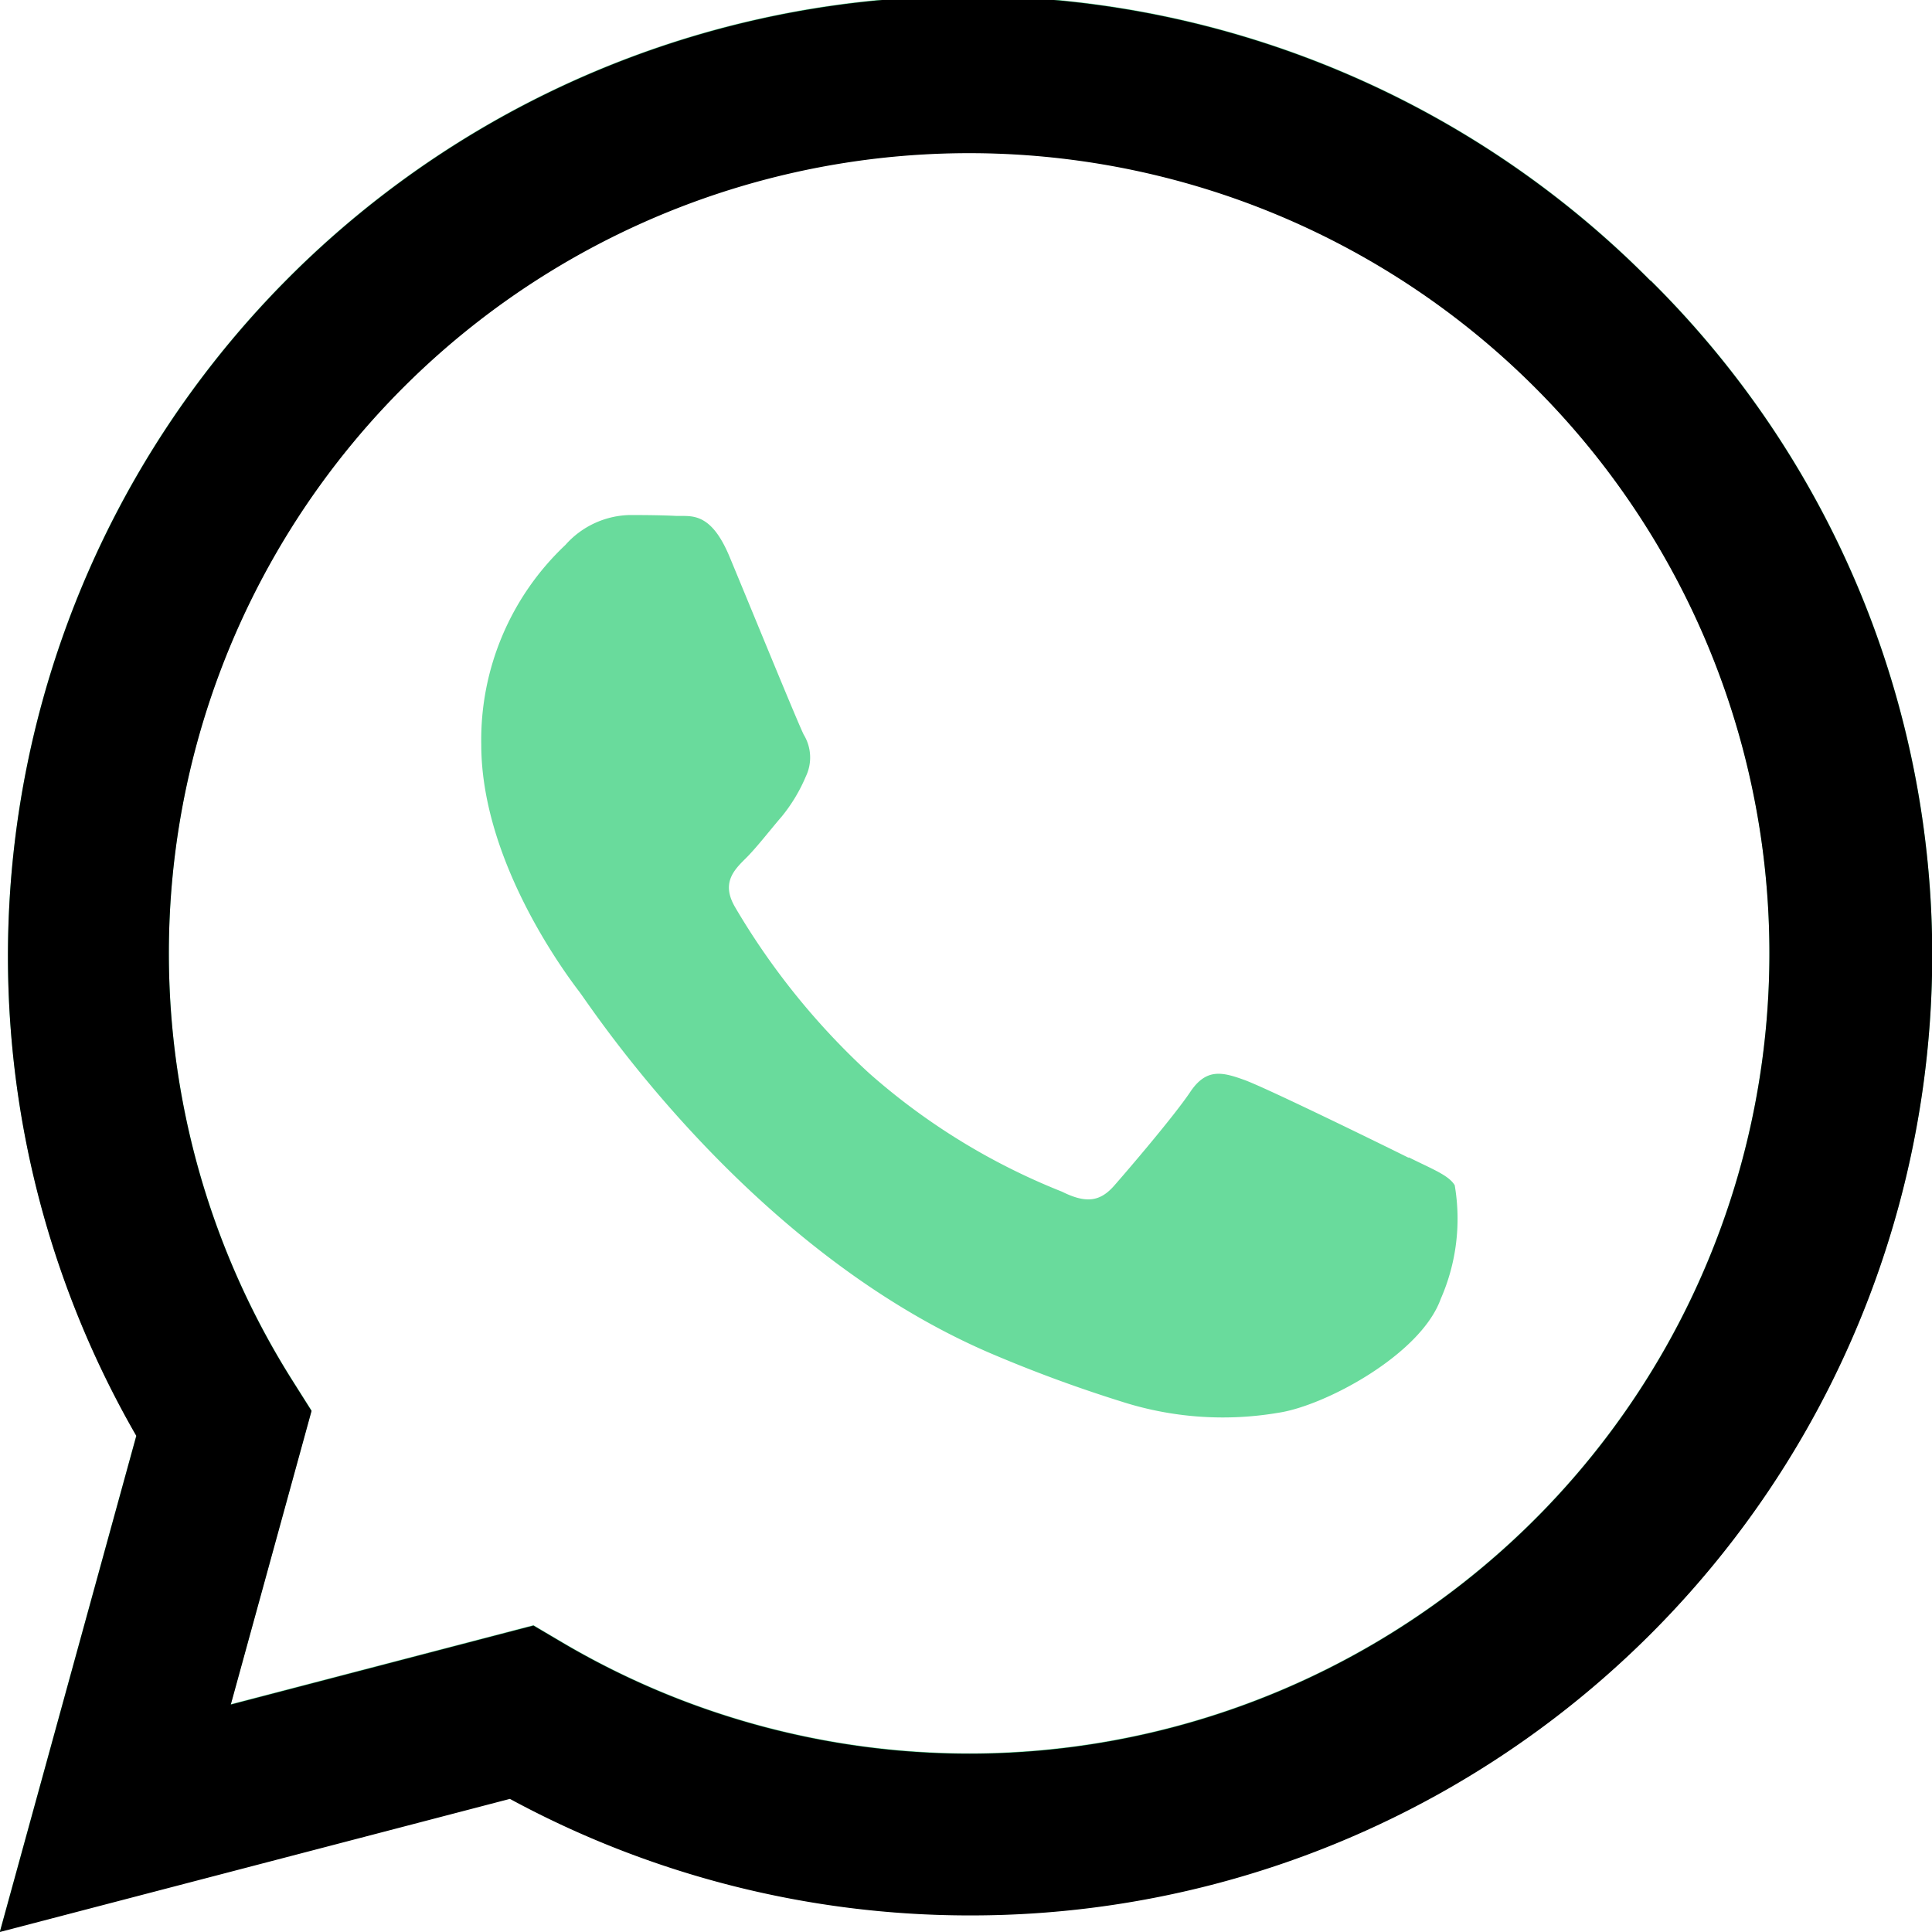 <svg xmlns="http://www.w3.org/2000/svg" width="50" height="50" viewBox="0 0 50 50">
  <g id="Group_122" data-name="Group 122" transform="translate(0.001)">
    <g id="Group_175" data-name="Group 175">
      <path id="Path_132" data-name="Path 132" d="M113.962,99.018c-.622-.31-3.68-1.808-4.251-2.014s-.985-.31-1.4.31-1.607,2.014-1.97,2.427-.726.465-1.348.155a17,17,0,0,1-5-3.073,18.67,18.67,0,0,1-3.461-4.289c-.363-.62-.039-.955.273-1.263.28-.277.622-.723.933-1.084a4.219,4.219,0,0,0,.622-1.033,1.135,1.135,0,0,0-.052-1.085c-.156-.31-1.4-3.357-1.918-4.6-.5-1.207-1.018-1.044-1.4-1.063-.362-.018-.778-.022-1.192-.022a2.29,2.29,0,0,0-1.659.775,6.93,6.93,0,0,0-2.177,5.165c0,3.047,2.229,5.991,2.54,6.4s4.386,6.666,10.626,9.348a35.9,35.9,0,0,0,3.546,1.3,8.567,8.567,0,0,0,3.918.245c1.2-.178,3.68-1.5,4.2-2.944a5.153,5.153,0,0,0,.363-2.944c-.155-.258-.57-.413-1.192-.723m-11.35,15.423H102.6a20.736,20.736,0,0,1-10.532-2.87l-.756-.446-7.832,2.045,2.09-7.6-.492-.779a20.711,20.711,0,1,1,17.529,9.65m17.611-38.12a24.848,24.848,0,0,0-39.183,29.895l-3.532,12.839,13.2-3.445a24.972,24.972,0,0,0,11.9,3.016h.01a24.872,24.872,0,0,0,24.9-24.776,24.566,24.566,0,0,0-7.285-17.528" transform="translate(-77.508 -69.055)" fill="#69db9c" fill-rule="evenodd"/>
      <path id="Path_133" data-name="Path 133" d="M102.612,114.441H102.6a20.736,20.736,0,0,1-10.532-2.87l-.756-.446-7.832,2.045,2.09-7.6-.492-.779a20.711,20.711,0,1,1,17.529,9.65m17.611-38.12a24.848,24.848,0,0,0-39.183,29.895l-3.532,12.839,13.2-3.445a24.972,24.972,0,0,0,11.9,3.016h.01a24.872,24.872,0,0,0,24.9-24.776,24.566,24.566,0,0,0-7.285-17.528" transform="translate(-77.508 -69.055)" fill-rule="evenodd"/>
    </g>
  </g>
</svg>
